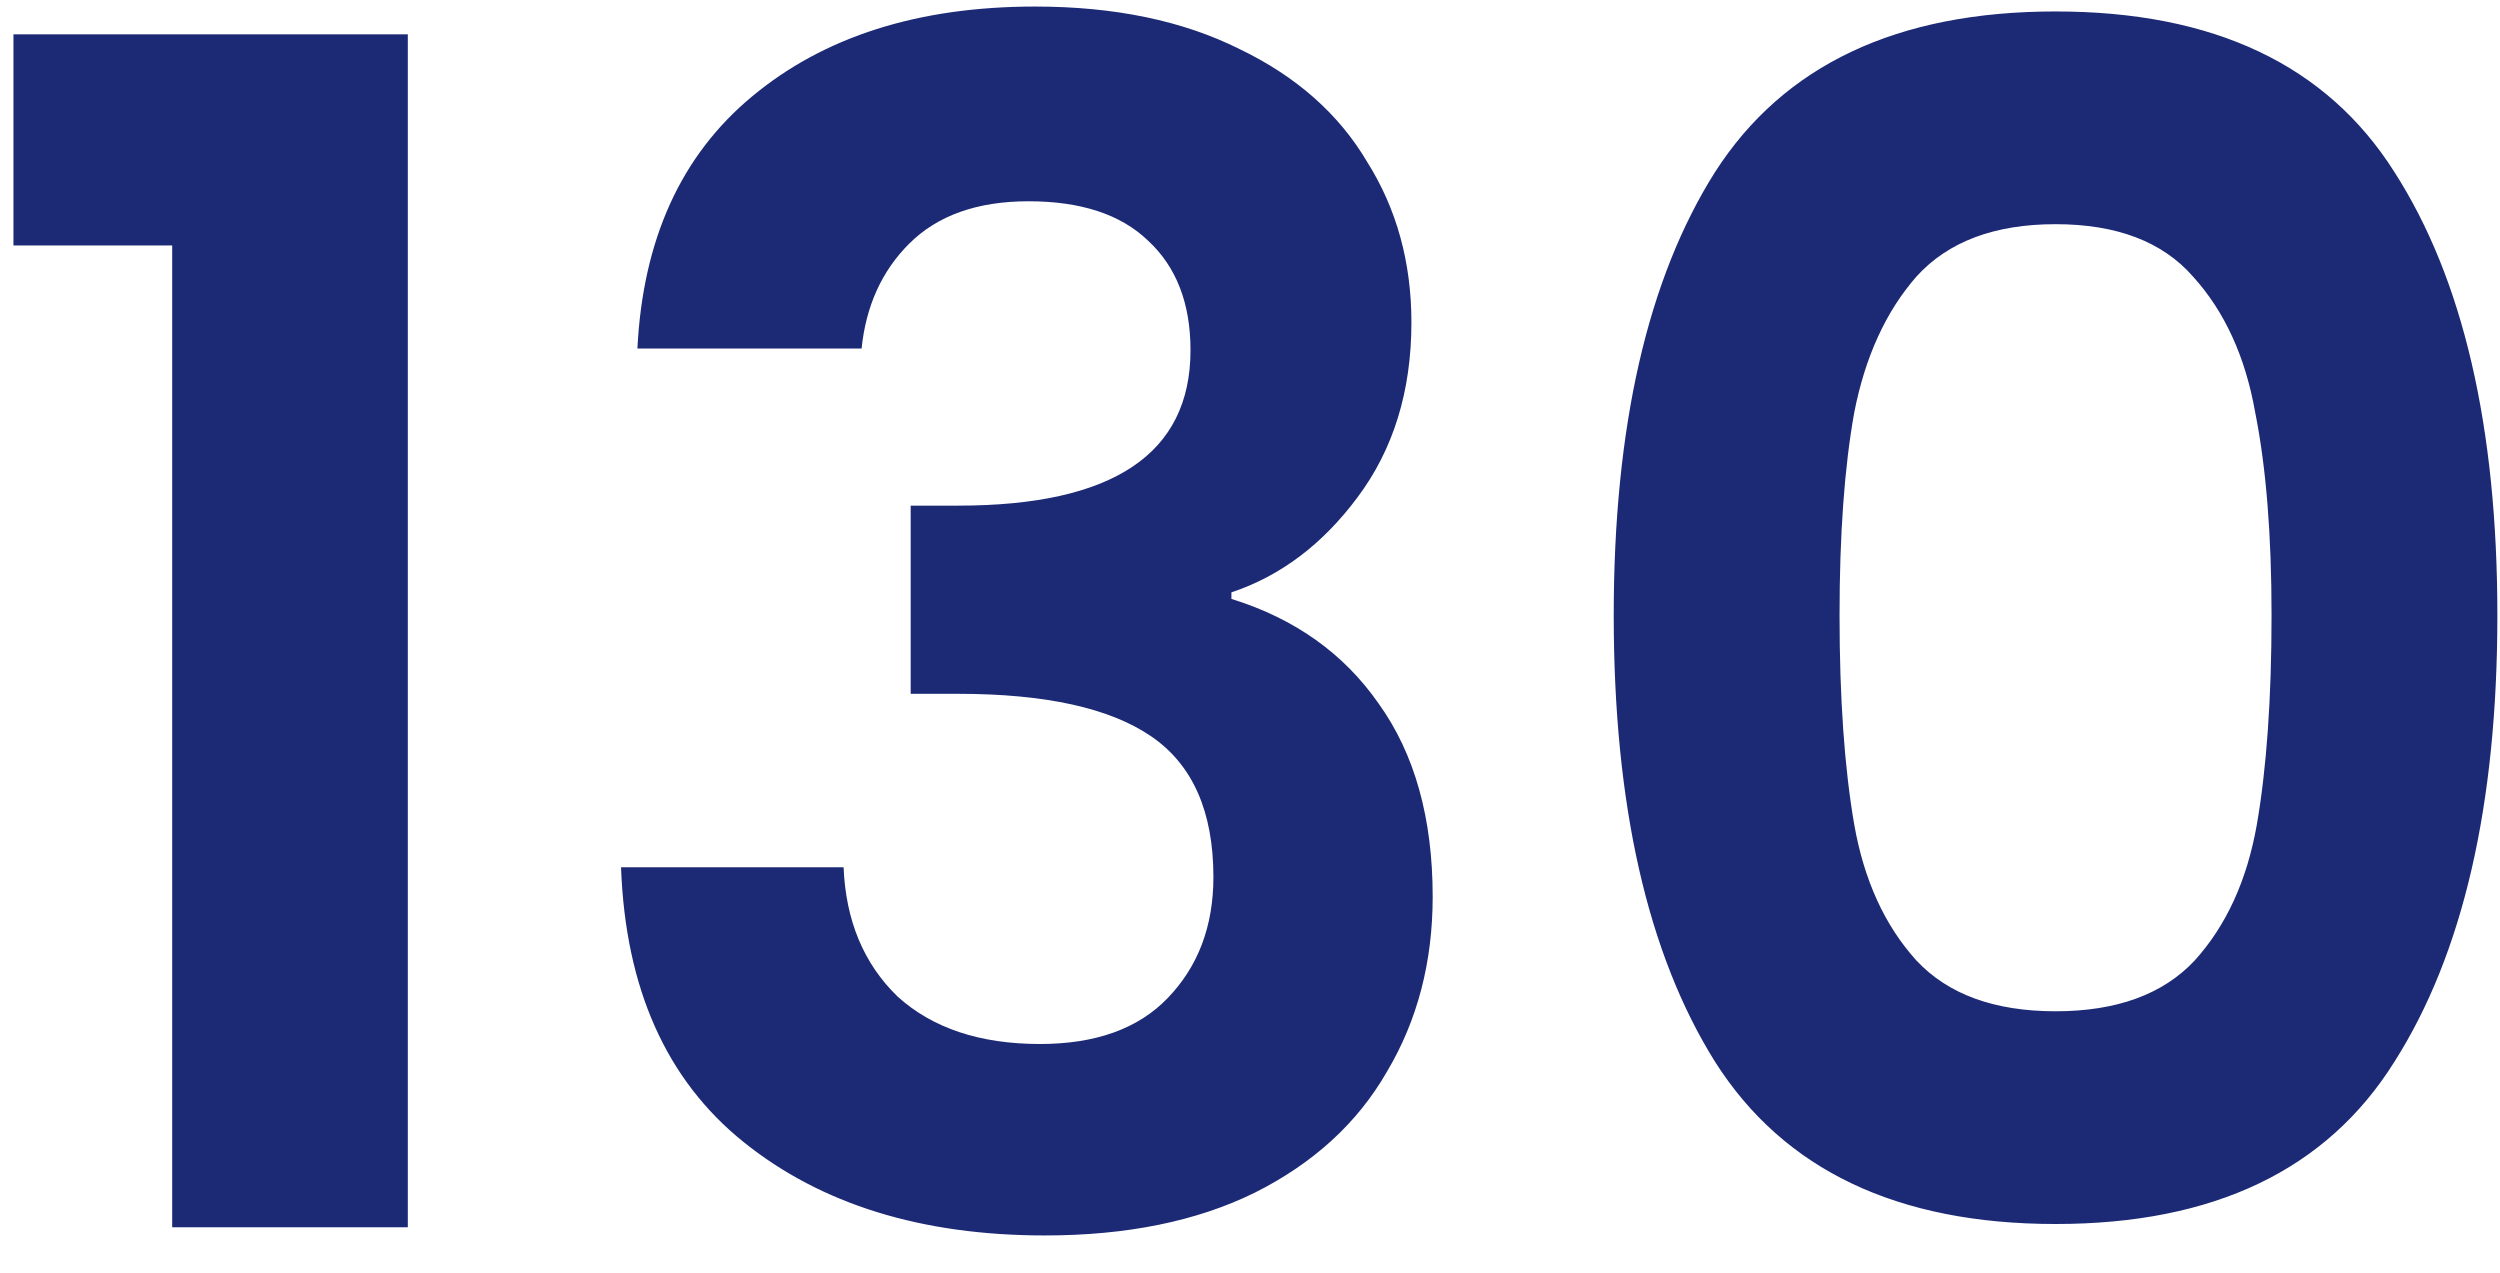 <svg width="55" height="28" viewBox="0 0 55 28" fill="none" xmlns="http://www.w3.org/2000/svg">
<path d="M0.296 5.4V0.756H8.972V27H3.788V5.4H0.296ZM14.023 7.668C14.143 5.268 14.983 3.42 16.543 2.124C18.127 0.804 20.203 0.144 22.771 0.144C24.523 0.144 26.023 0.456 27.271 1.08C28.519 1.68 29.455 2.508 30.079 3.564C30.727 4.596 31.051 5.772 31.051 7.092C31.051 8.604 30.655 9.888 29.863 10.944C29.095 11.976 28.171 12.672 27.091 13.032V13.176C28.483 13.608 29.563 14.376 30.331 15.48C31.123 16.584 31.519 18 31.519 19.728C31.519 21.168 31.183 22.452 30.511 23.58C29.863 24.708 28.891 25.596 27.595 26.244C26.323 26.868 24.787 27.18 22.987 27.18C20.275 27.18 18.067 26.496 16.363 25.128C14.659 23.76 13.759 21.744 13.663 19.08H18.559C18.607 20.256 19.003 21.204 19.747 21.924C20.515 22.62 21.559 22.968 22.879 22.968C24.103 22.968 25.039 22.632 25.687 21.96C26.359 21.264 26.695 20.376 26.695 19.296C26.695 17.856 26.239 16.824 25.327 16.2C24.415 15.576 22.999 15.264 21.079 15.264H20.035V11.124H21.079C24.487 11.124 26.191 9.984 26.191 7.704C26.191 6.672 25.879 5.868 25.255 5.292C24.655 4.716 23.779 4.428 22.627 4.428C21.499 4.428 20.623 4.74 19.999 5.364C19.399 5.964 19.051 6.732 18.955 7.668H14.023ZM35.502 13.536C35.502 9.384 36.246 6.132 37.734 3.78C39.246 1.428 41.742 0.252 45.222 0.252C48.702 0.252 51.186 1.428 52.674 3.78C54.186 6.132 54.942 9.384 54.942 13.536C54.942 17.712 54.186 20.988 52.674 23.364C51.186 25.74 48.702 26.928 45.222 26.928C41.742 26.928 39.246 25.74 37.734 23.364C36.246 20.988 35.502 17.712 35.502 13.536ZM49.974 13.536C49.974 11.76 49.854 10.272 49.614 9.072C49.398 7.848 48.942 6.852 48.246 6.084C47.574 5.316 46.566 4.932 45.222 4.932C43.878 4.932 42.858 5.316 42.162 6.084C41.49 6.852 41.034 7.848 40.794 9.072C40.578 10.272 40.47 11.76 40.47 13.536C40.47 15.36 40.578 16.896 40.794 18.144C41.01 19.368 41.466 20.364 42.162 21.132C42.858 21.876 43.878 22.248 45.222 22.248C46.566 22.248 47.586 21.876 48.282 21.132C48.978 20.364 49.434 19.368 49.65 18.144C49.866 16.896 49.974 15.36 49.974 13.536Z" fill="#1C2A76"/>
</svg>
